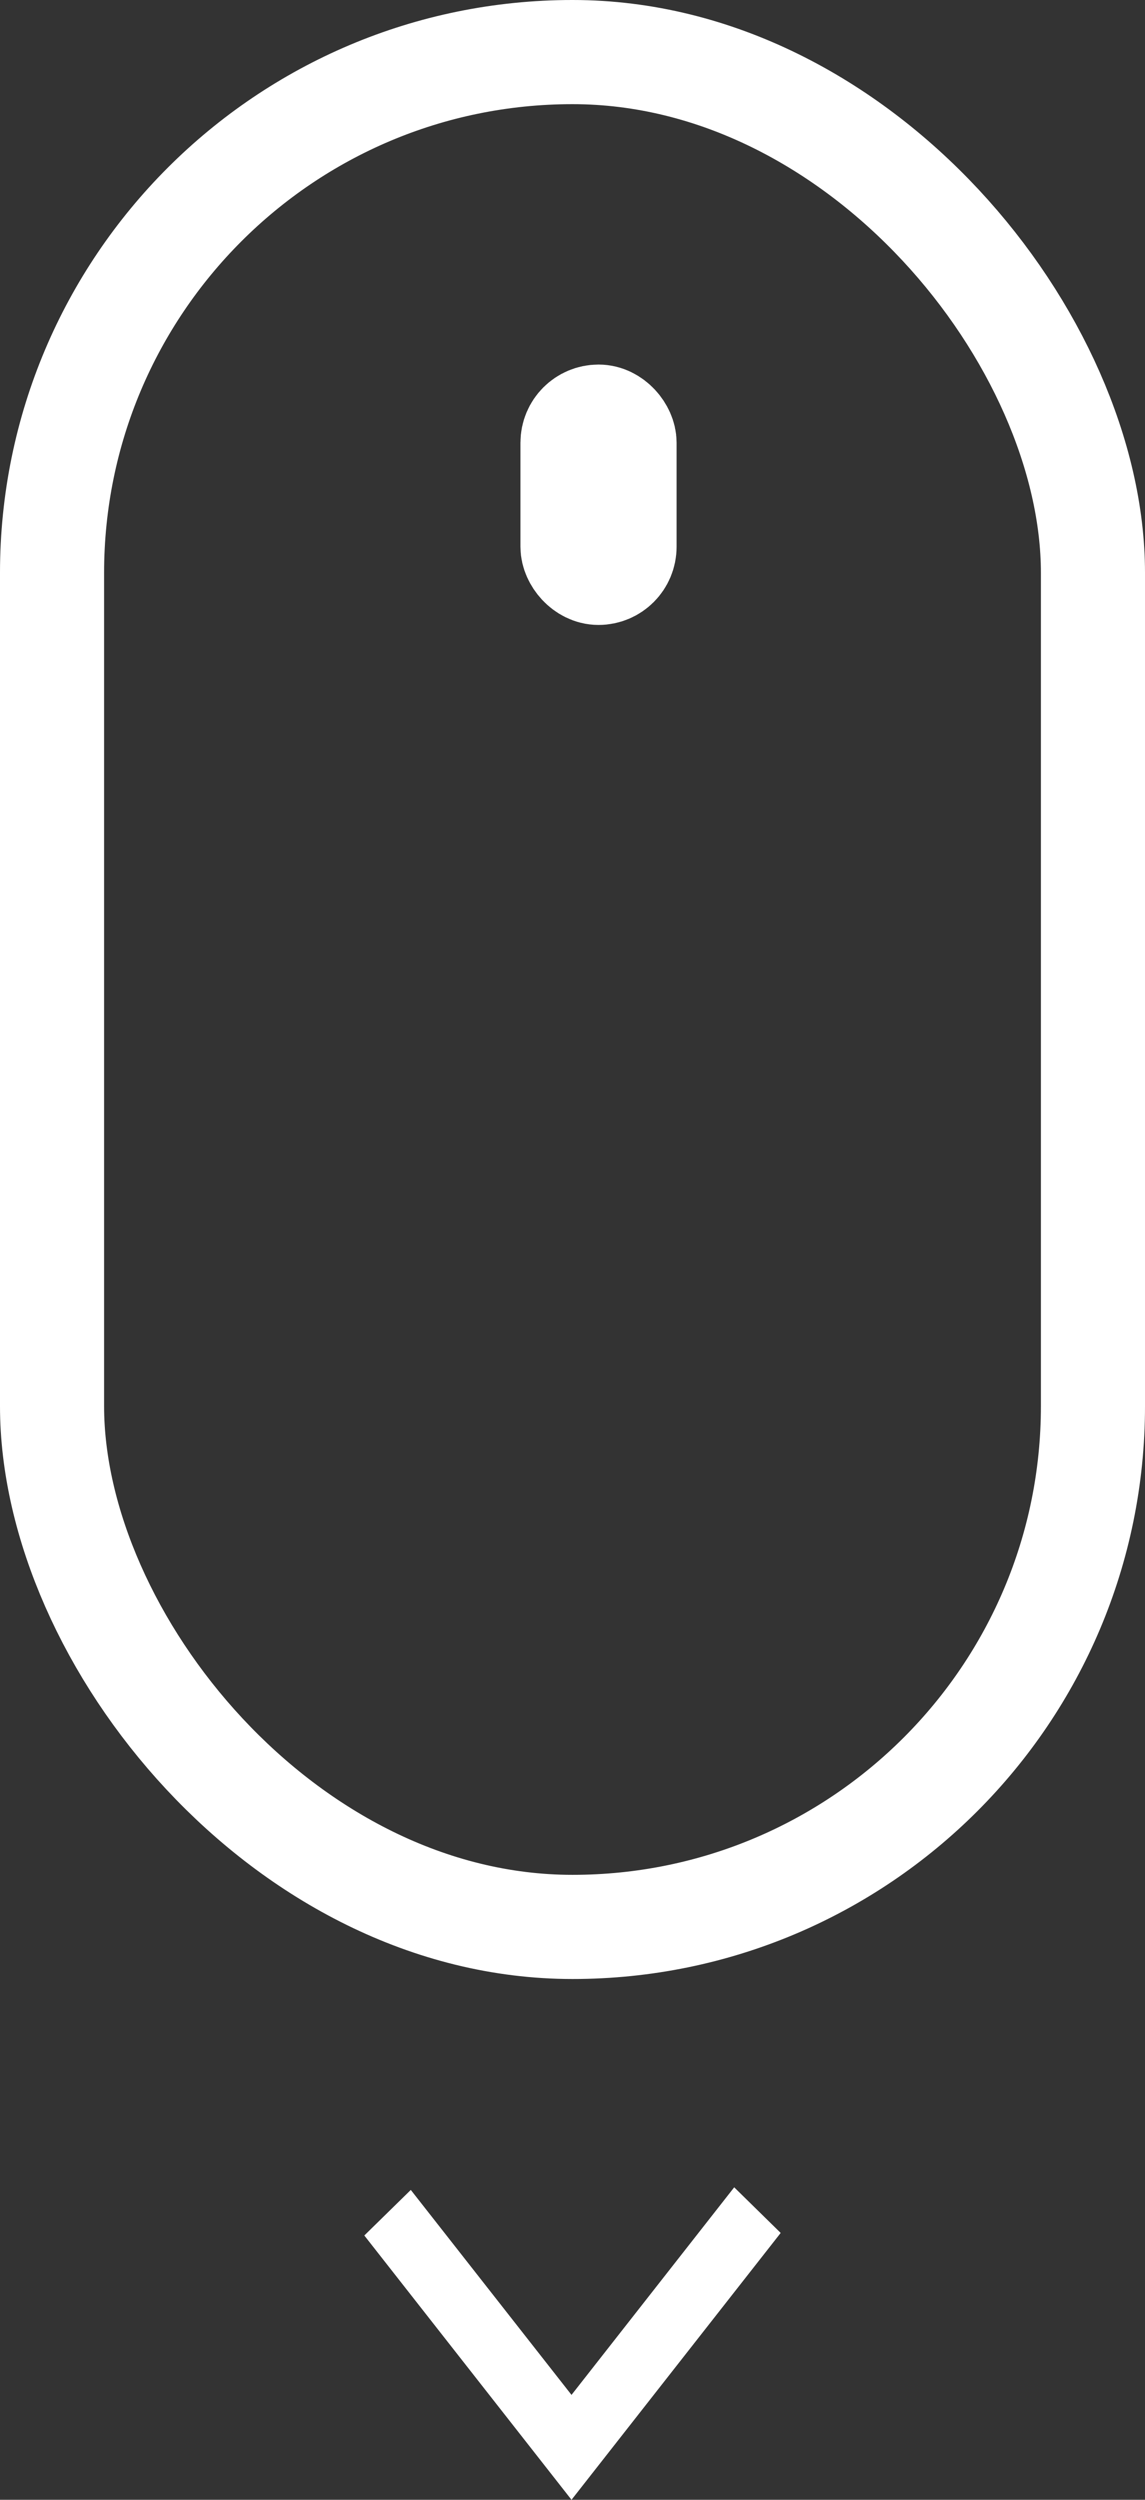 <svg xmlns="http://www.w3.org/2000/svg" width="22" height="48" viewBox="0 0 22 48">
    <rect x="0" y="0" width="22" height="48" fill="#333333" stroke="none"/>
    <g fill="none" fill-rule="evenodd">
        <g>
            <g transform="translate(-369 -454) translate(369 454)">
                <rect width="20" height="36" x="1" y="1" stroke="#FFF" stroke-width="2" rx="10"/>
                <rect width="1" height="3" x="11" y="8" fill="#FFF" stroke="#FFF" stroke-width="2" rx=".5"/>
                <path fill="#FFF" d="M14.107 42L10.981 45.986 7.893 42.05 7 42.925 10.981 48 15 42.876z"/>
            </g>
        </g>
    </g>
</svg>

